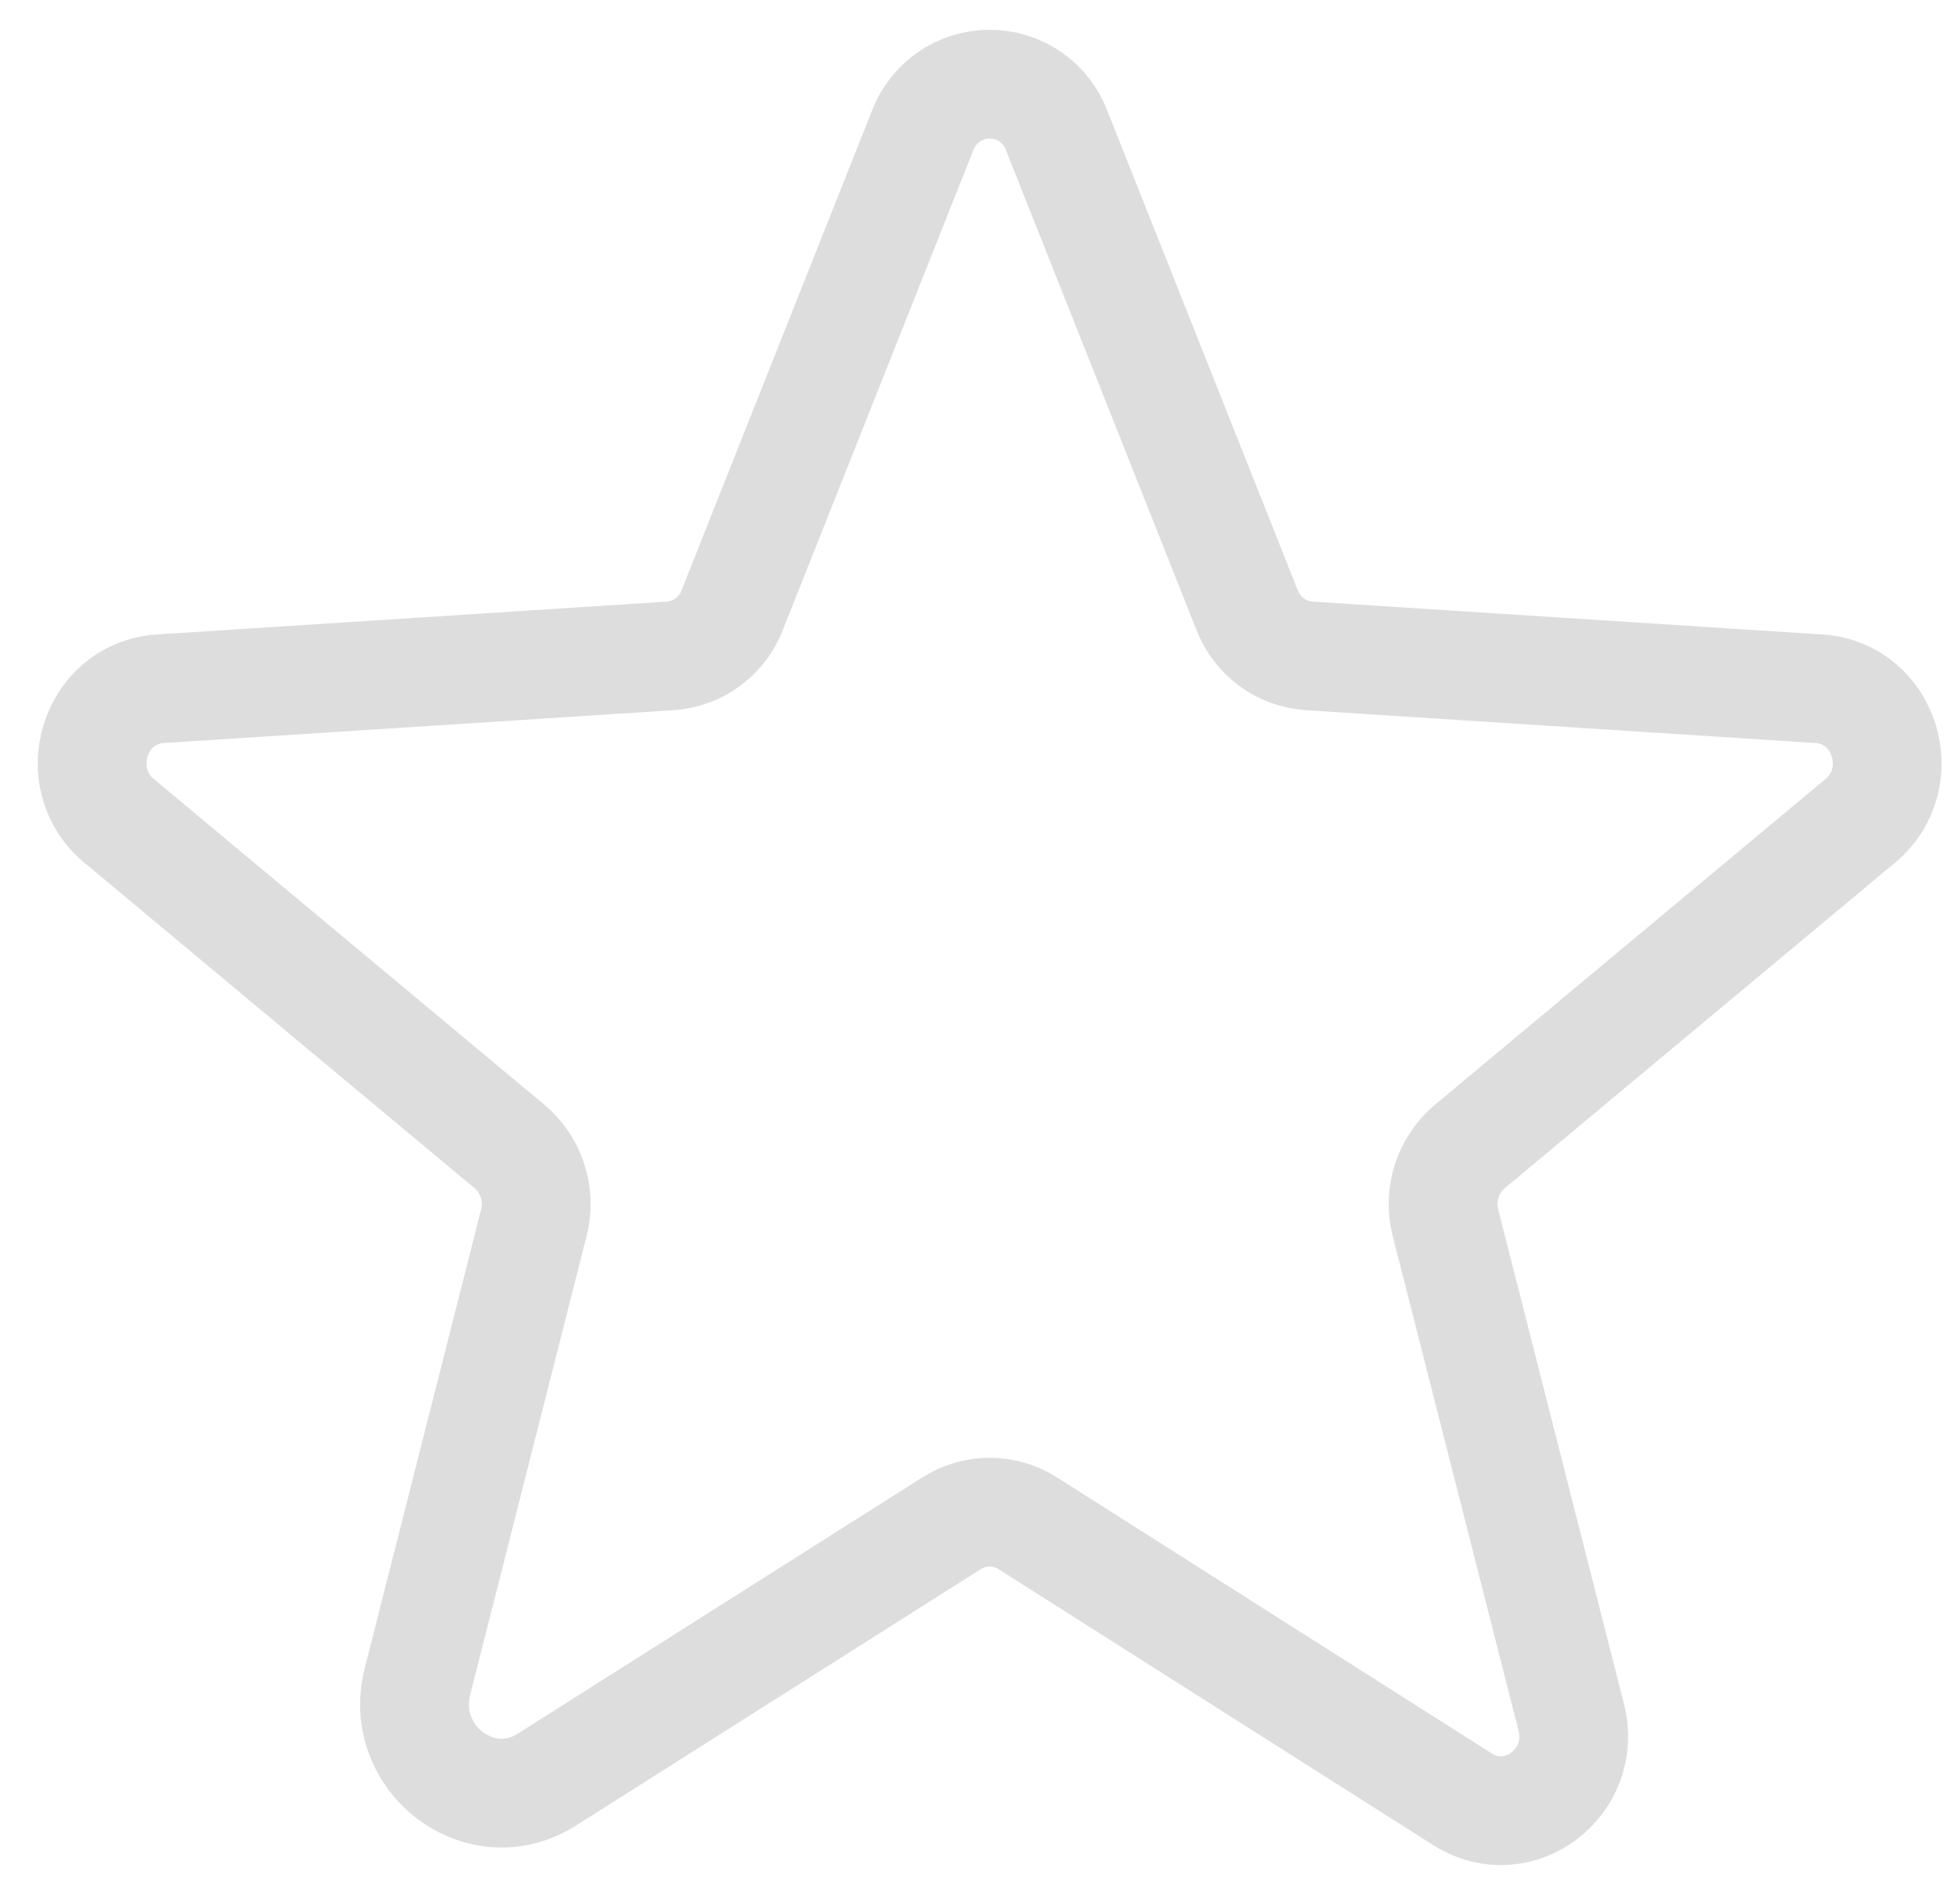 <svg width="36" height="35" viewBox="0 0 36 35" fill="none" xmlns="http://www.w3.org/2000/svg">
<path d="M18.894 28.005L26.891 33.082C27.922 33.733 29.191 32.765 28.89 31.575L26.573 22.468C26.511 22.216 26.521 21.951 26.602 21.704C26.683 21.456 26.833 21.238 27.033 21.072L34.205 15.09C35.141 14.313 34.665 12.742 33.443 12.663L24.082 12.06C23.827 12.045 23.581 11.956 23.376 11.804C23.17 11.652 23.013 11.443 22.924 11.203L19.433 2.413C19.341 2.159 19.173 1.94 18.951 1.785C18.73 1.63 18.466 1.547 18.196 1.547C17.926 1.547 17.662 1.63 17.441 1.785C17.219 1.94 17.051 2.159 16.958 2.413L13.468 11.203C13.379 11.443 13.222 11.652 13.016 11.804C12.811 11.956 12.565 12.045 12.31 12.06L2.949 12.663C1.727 12.742 1.251 14.313 2.187 15.09L9.359 21.072C9.559 21.238 9.709 21.456 9.79 21.704C9.871 21.951 9.881 22.216 9.819 22.468L7.677 30.909C7.312 32.337 8.835 33.495 10.057 32.718L17.498 28.005C17.707 27.873 17.949 27.802 18.196 27.802C18.443 27.802 18.685 27.873 18.894 28.005V28.005Z" stroke="#DDDDDD" stroke-width="2" stroke-linecap="round" stroke-linejoin="round"/>
</svg>
